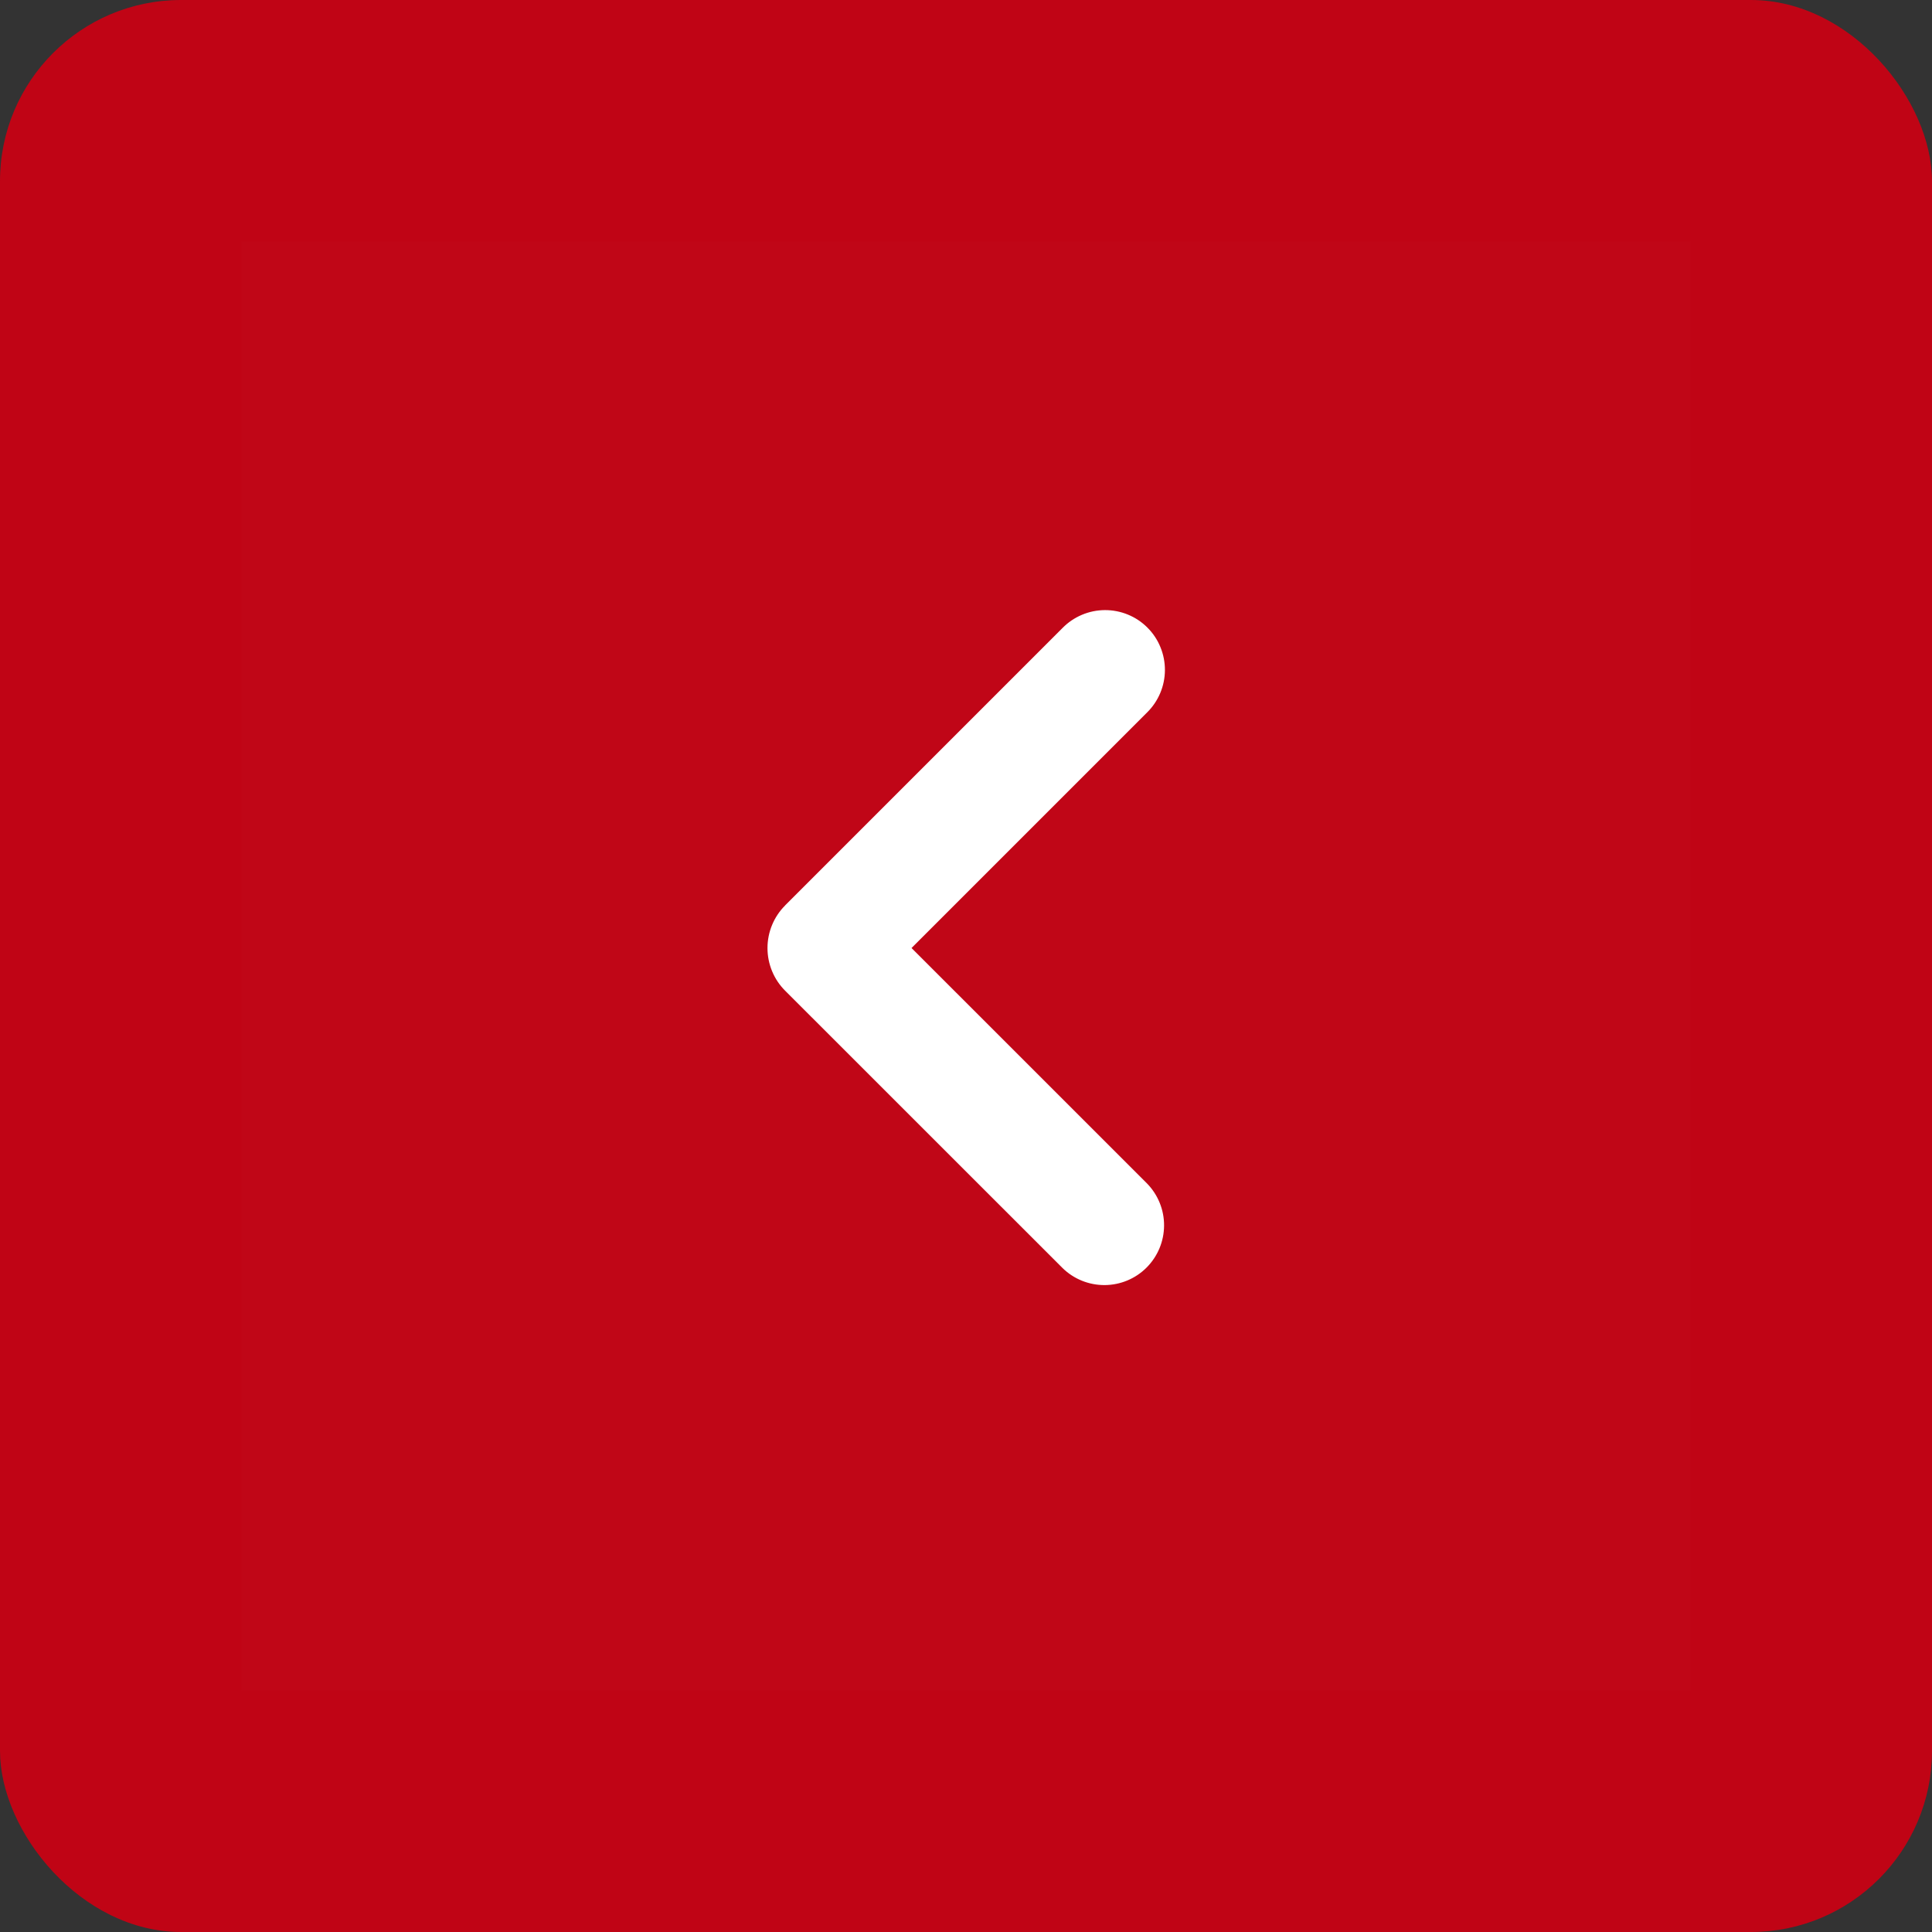 <svg width="52" height="52" viewBox="0 0 52 52" fill="none" xmlns="http://www.w3.org/2000/svg">
<rect x="0" y="0" width="52" height="52" fill="#333333" stroke="none"/>
<rect width="52" height="52" rx="4.875" fill="#C00415"/>
<rect width="39" height="39" transform="translate(6.5 6.5)" fill="white" fill-opacity="0.01"/>
<path fill-rule="evenodd" clip-rule="evenodd" d="M21.133 24.367L28.597 16.903C28.745 16.752 28.923 16.631 29.119 16.548C29.315 16.465 29.525 16.422 29.738 16.421C29.95 16.42 30.161 16.461 30.358 16.542C30.554 16.622 30.733 16.741 30.883 16.892C31.034 17.042 31.153 17.221 31.233 17.418C31.314 17.614 31.355 17.825 31.354 18.038C31.353 18.25 31.31 18.46 31.227 18.656C31.144 18.852 31.023 19.03 30.872 19.178L24.534 25.516L30.872 31.853C31.168 32.156 31.334 32.564 31.331 32.987C31.329 33.411 31.16 33.817 30.86 34.117C30.561 34.417 30.155 34.586 29.731 34.588C29.307 34.59 28.899 34.425 28.597 34.128L21.133 26.666C20.828 26.362 20.657 25.948 20.657 25.517C20.657 25.087 20.828 24.673 21.133 24.369V24.367Z" fill="white"/>
</svg>
